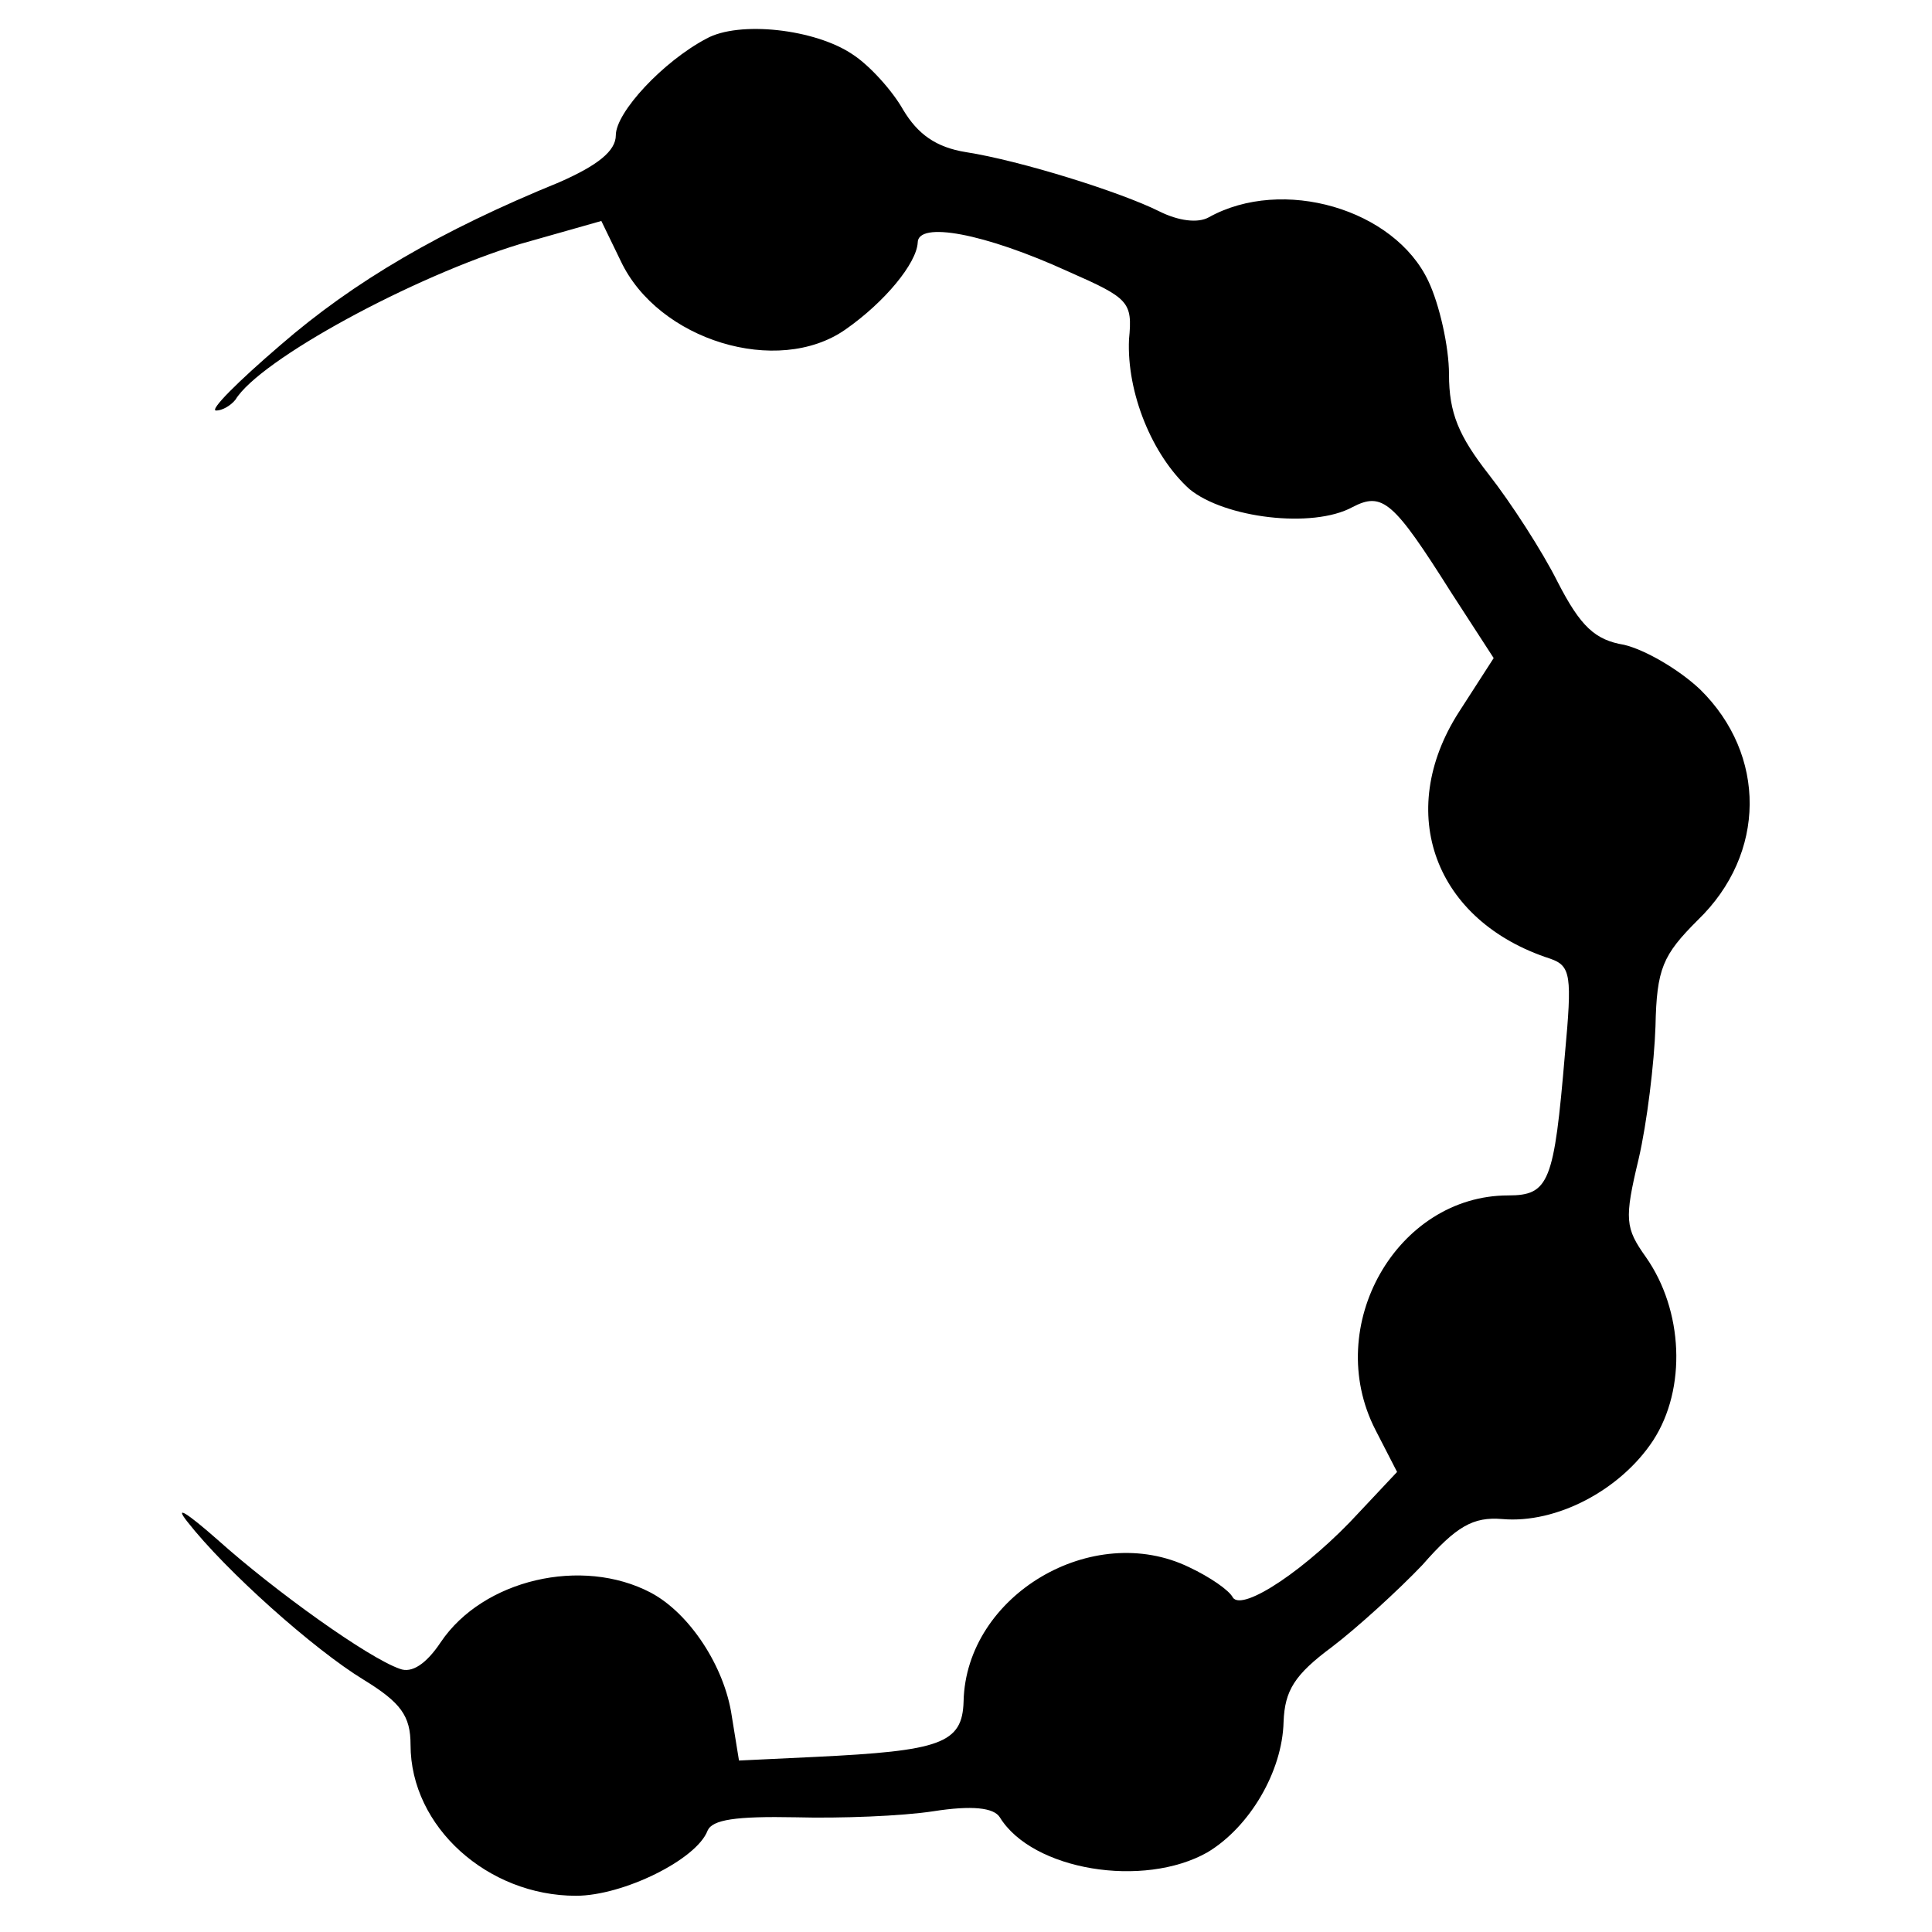 <?xml version="1.0" standalone="no"?>
<!DOCTYPE svg PUBLIC "-//W3C//DTD SVG 20010904//EN"
 "http://www.w3.org/TR/2001/REC-SVG-20010904/DTD/svg10.dtd">
<svg version="1.0" xmlns="http://www.w3.org/2000/svg"
 width="160pt" height="160pt" viewBox="0 0 160 160"
 preserveAspectRatio="xMidYMid meet">
<g transform="translate(0,160) scale(0.1,-0.1)"
fill="#000000" stroke="none">
<path d="M585 1568 c-36 -19 -75 -61 -75 -80 0 -13 -15 -25 -47 -39 -98 -40
-170 -82 -231 -135 -35 -30 -59 -54 -53 -54 5 0 12 4 16 9 20 33 147 102 236
129 l67 19 16 -33 c31 -66 130 -96 186 -57 33 23 59 55 60 72 0 18 55 8 125
-24 50 -22 53 -25 50 -56 -2 -44 19 -96 50 -124 29 -24 102 -33 135 -15 25 13
34 5 82 -71 l35 -54 -29 -45 c-53 -83 -20 -173 76 -204 17 -6 18 -14 12 -79
-9 -106 -13 -117 -47 -117 -92 0 -154 -108 -110 -194 l18 -35 -31 -33 c-43
-47 -97 -83 -105 -71 -3 6 -19 17 -36 25 -80 39 -185 -23 -187 -111 -1 -35
-19 -41 -123 -46 l-63 -3 -6 37 c-6 41 -35 85 -67 102 -57 30 -139 11 -174
-41 -12 -18 -24 -26 -34 -22 -26 9 -103 64 -151 107 -25 22 -36 29 -25 15 32
-41 105 -106 146 -131 31 -19 39 -30 39 -54 0 -68 64 -125 137 -125 39 0 100
30 109 54 4 9 23 12 73 11 37 -1 88 1 114 5 32 5 50 3 55 -5 27 -44 119 -59
172 -29 35 21 62 67 63 108 1 26 9 39 40 62 21 16 55 47 75 68 28 32 42 40 66
38 45 -4 98 24 125 65 28 43 25 108 -6 152 -17 24 -18 31 -6 81 7 30 13 80 14
110 1 48 6 59 35 88 57 55 57 137 2 191 -18 17 -46 33 -63 37 -24 4 -36 15
-55 52 -13 26 -39 66 -57 89 -25 32 -33 51 -33 83 0 23 -8 58 -17 77 -28 60
-121 87 -182 53 -9 -5 -25 -3 -41 5 -32 16 -115 42 -160 49 -25 4 -40 15 -52
35 -9 16 -28 37 -42 46 -31 21 -94 28 -121 13z"/>
</g>
</svg>
